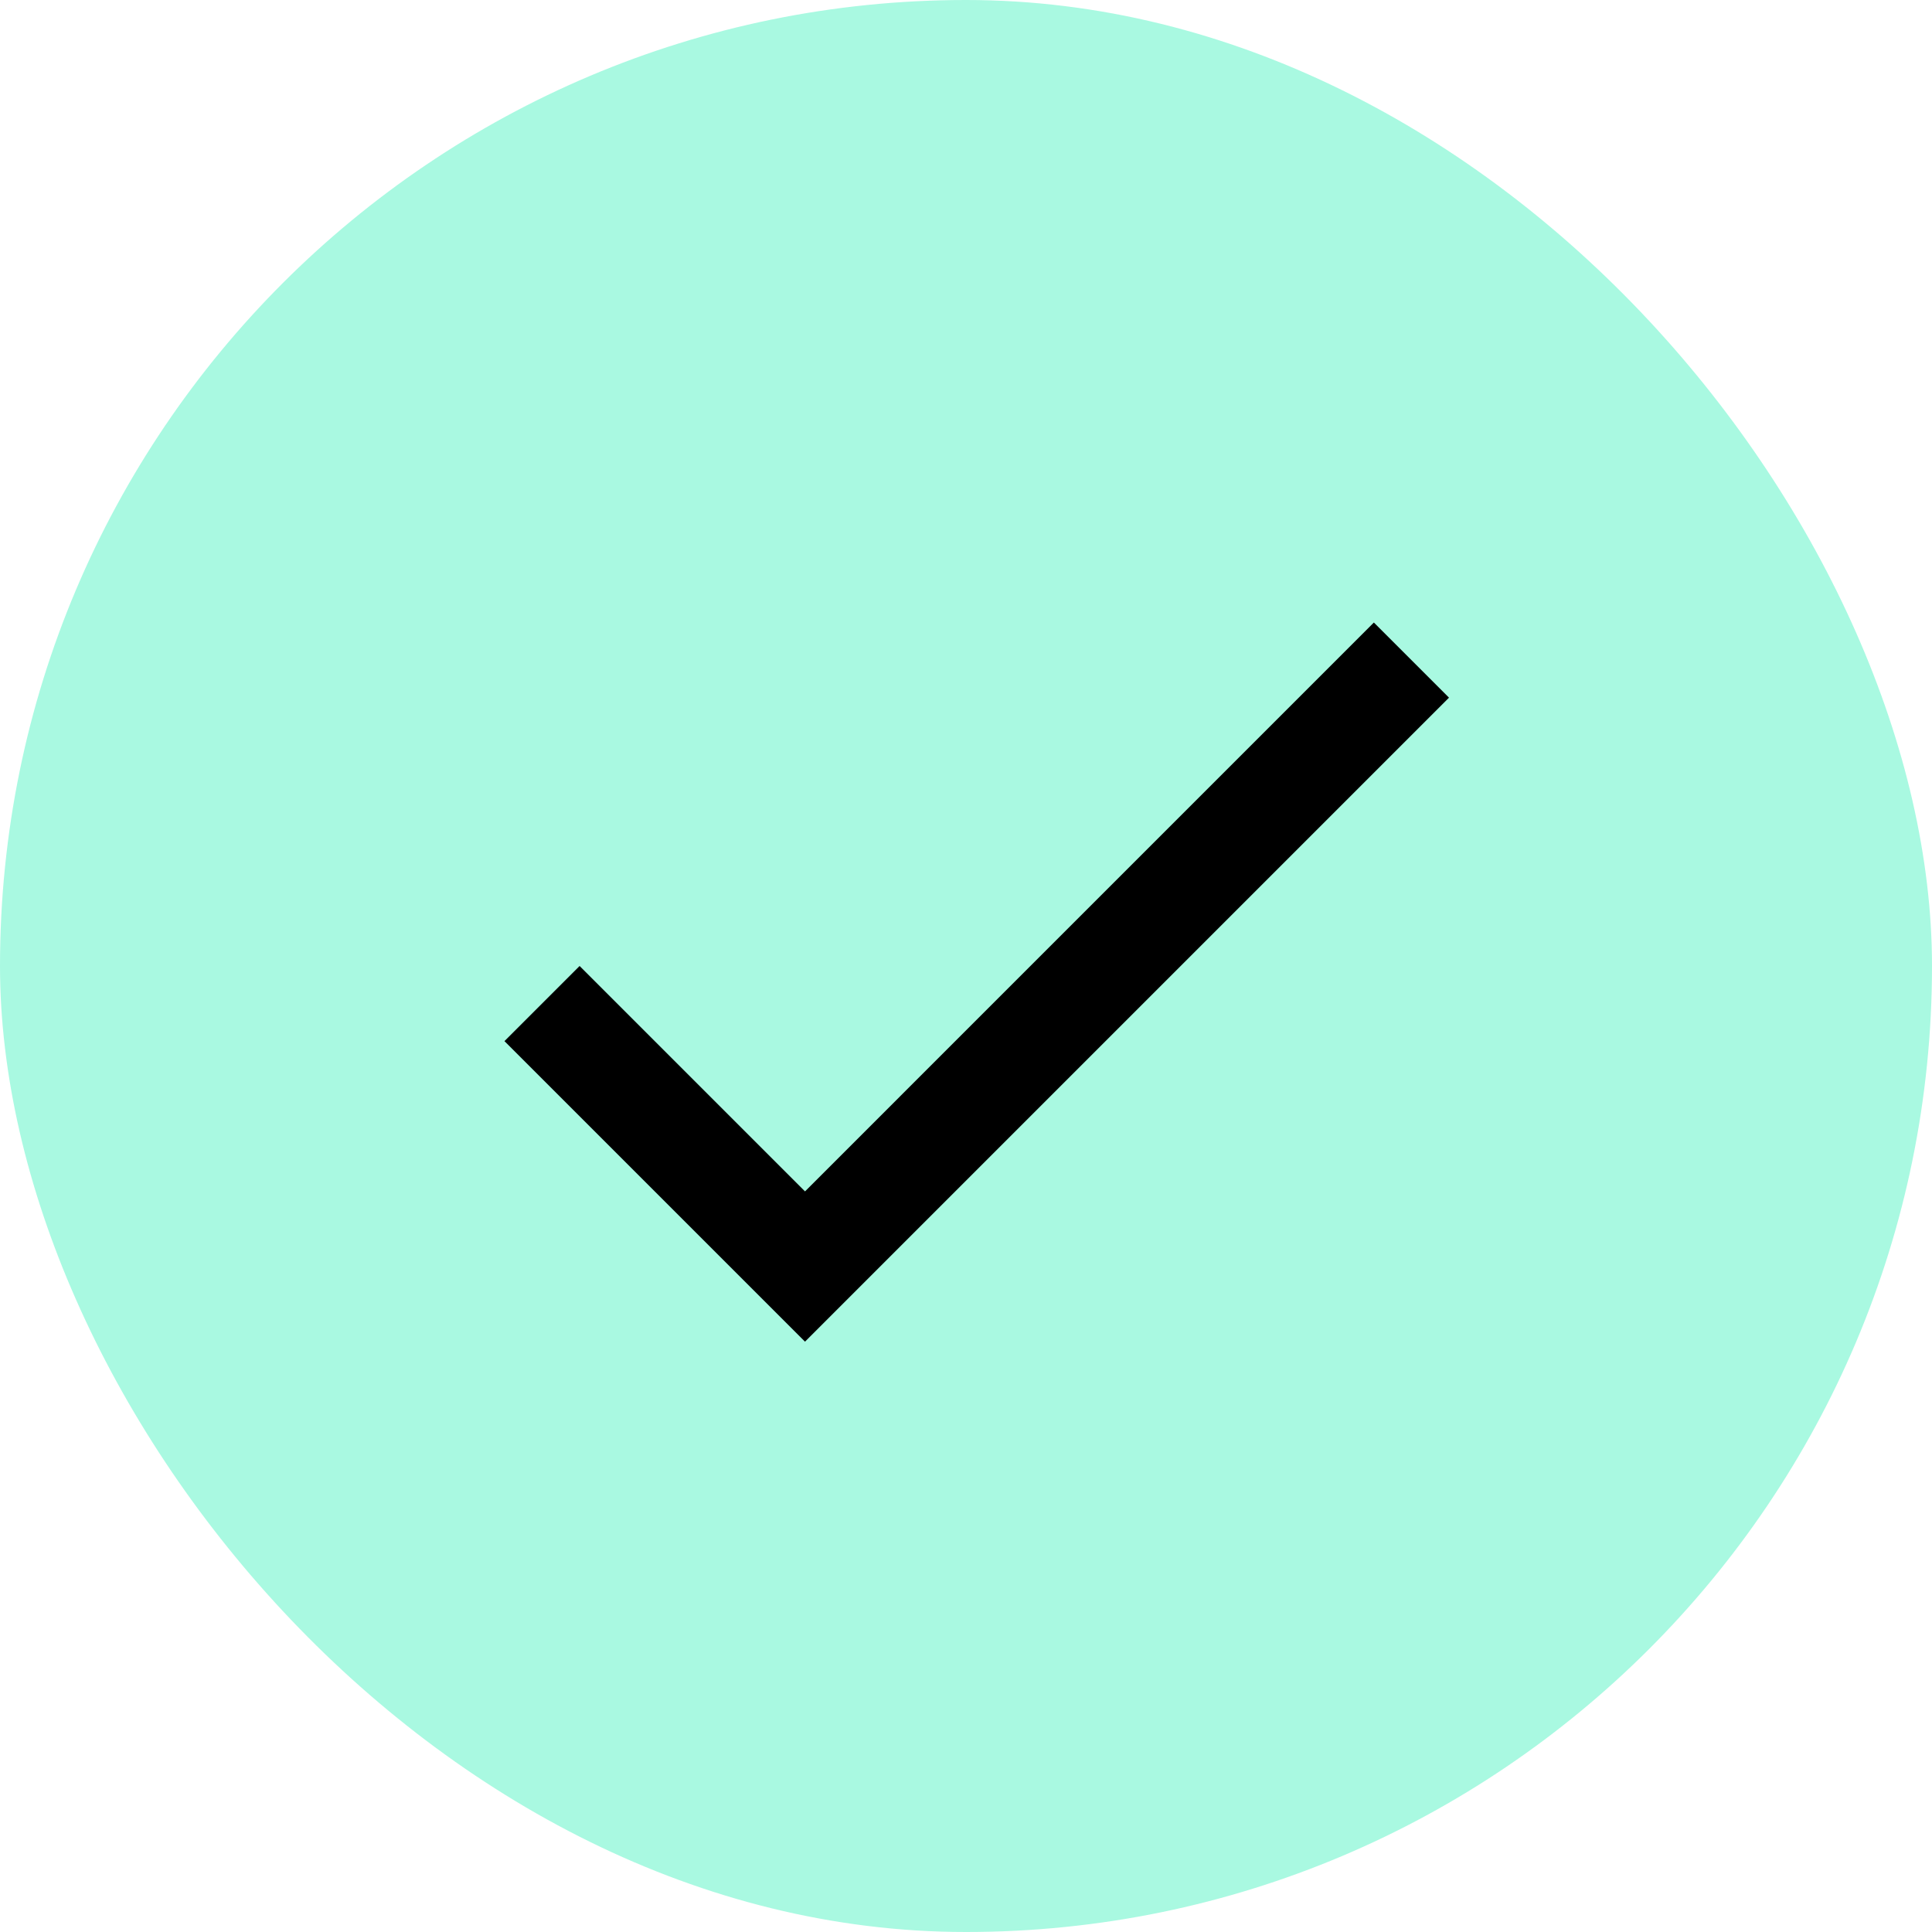 <svg width="18" height="18" viewBox="0 0 18 18" fill="none" xmlns="http://www.w3.org/2000/svg">
<rect width="18" height="18" rx="9" fill="#A9F9E1"/>
<path fill-rule="evenodd" clip-rule="evenodd" d="M7.5 11.1L5.4 9L4.7 9.7L7.5 12.5L13.5 6.5L12.8 5.8L7.5 11.1Z" fill="black"/>
</svg>
